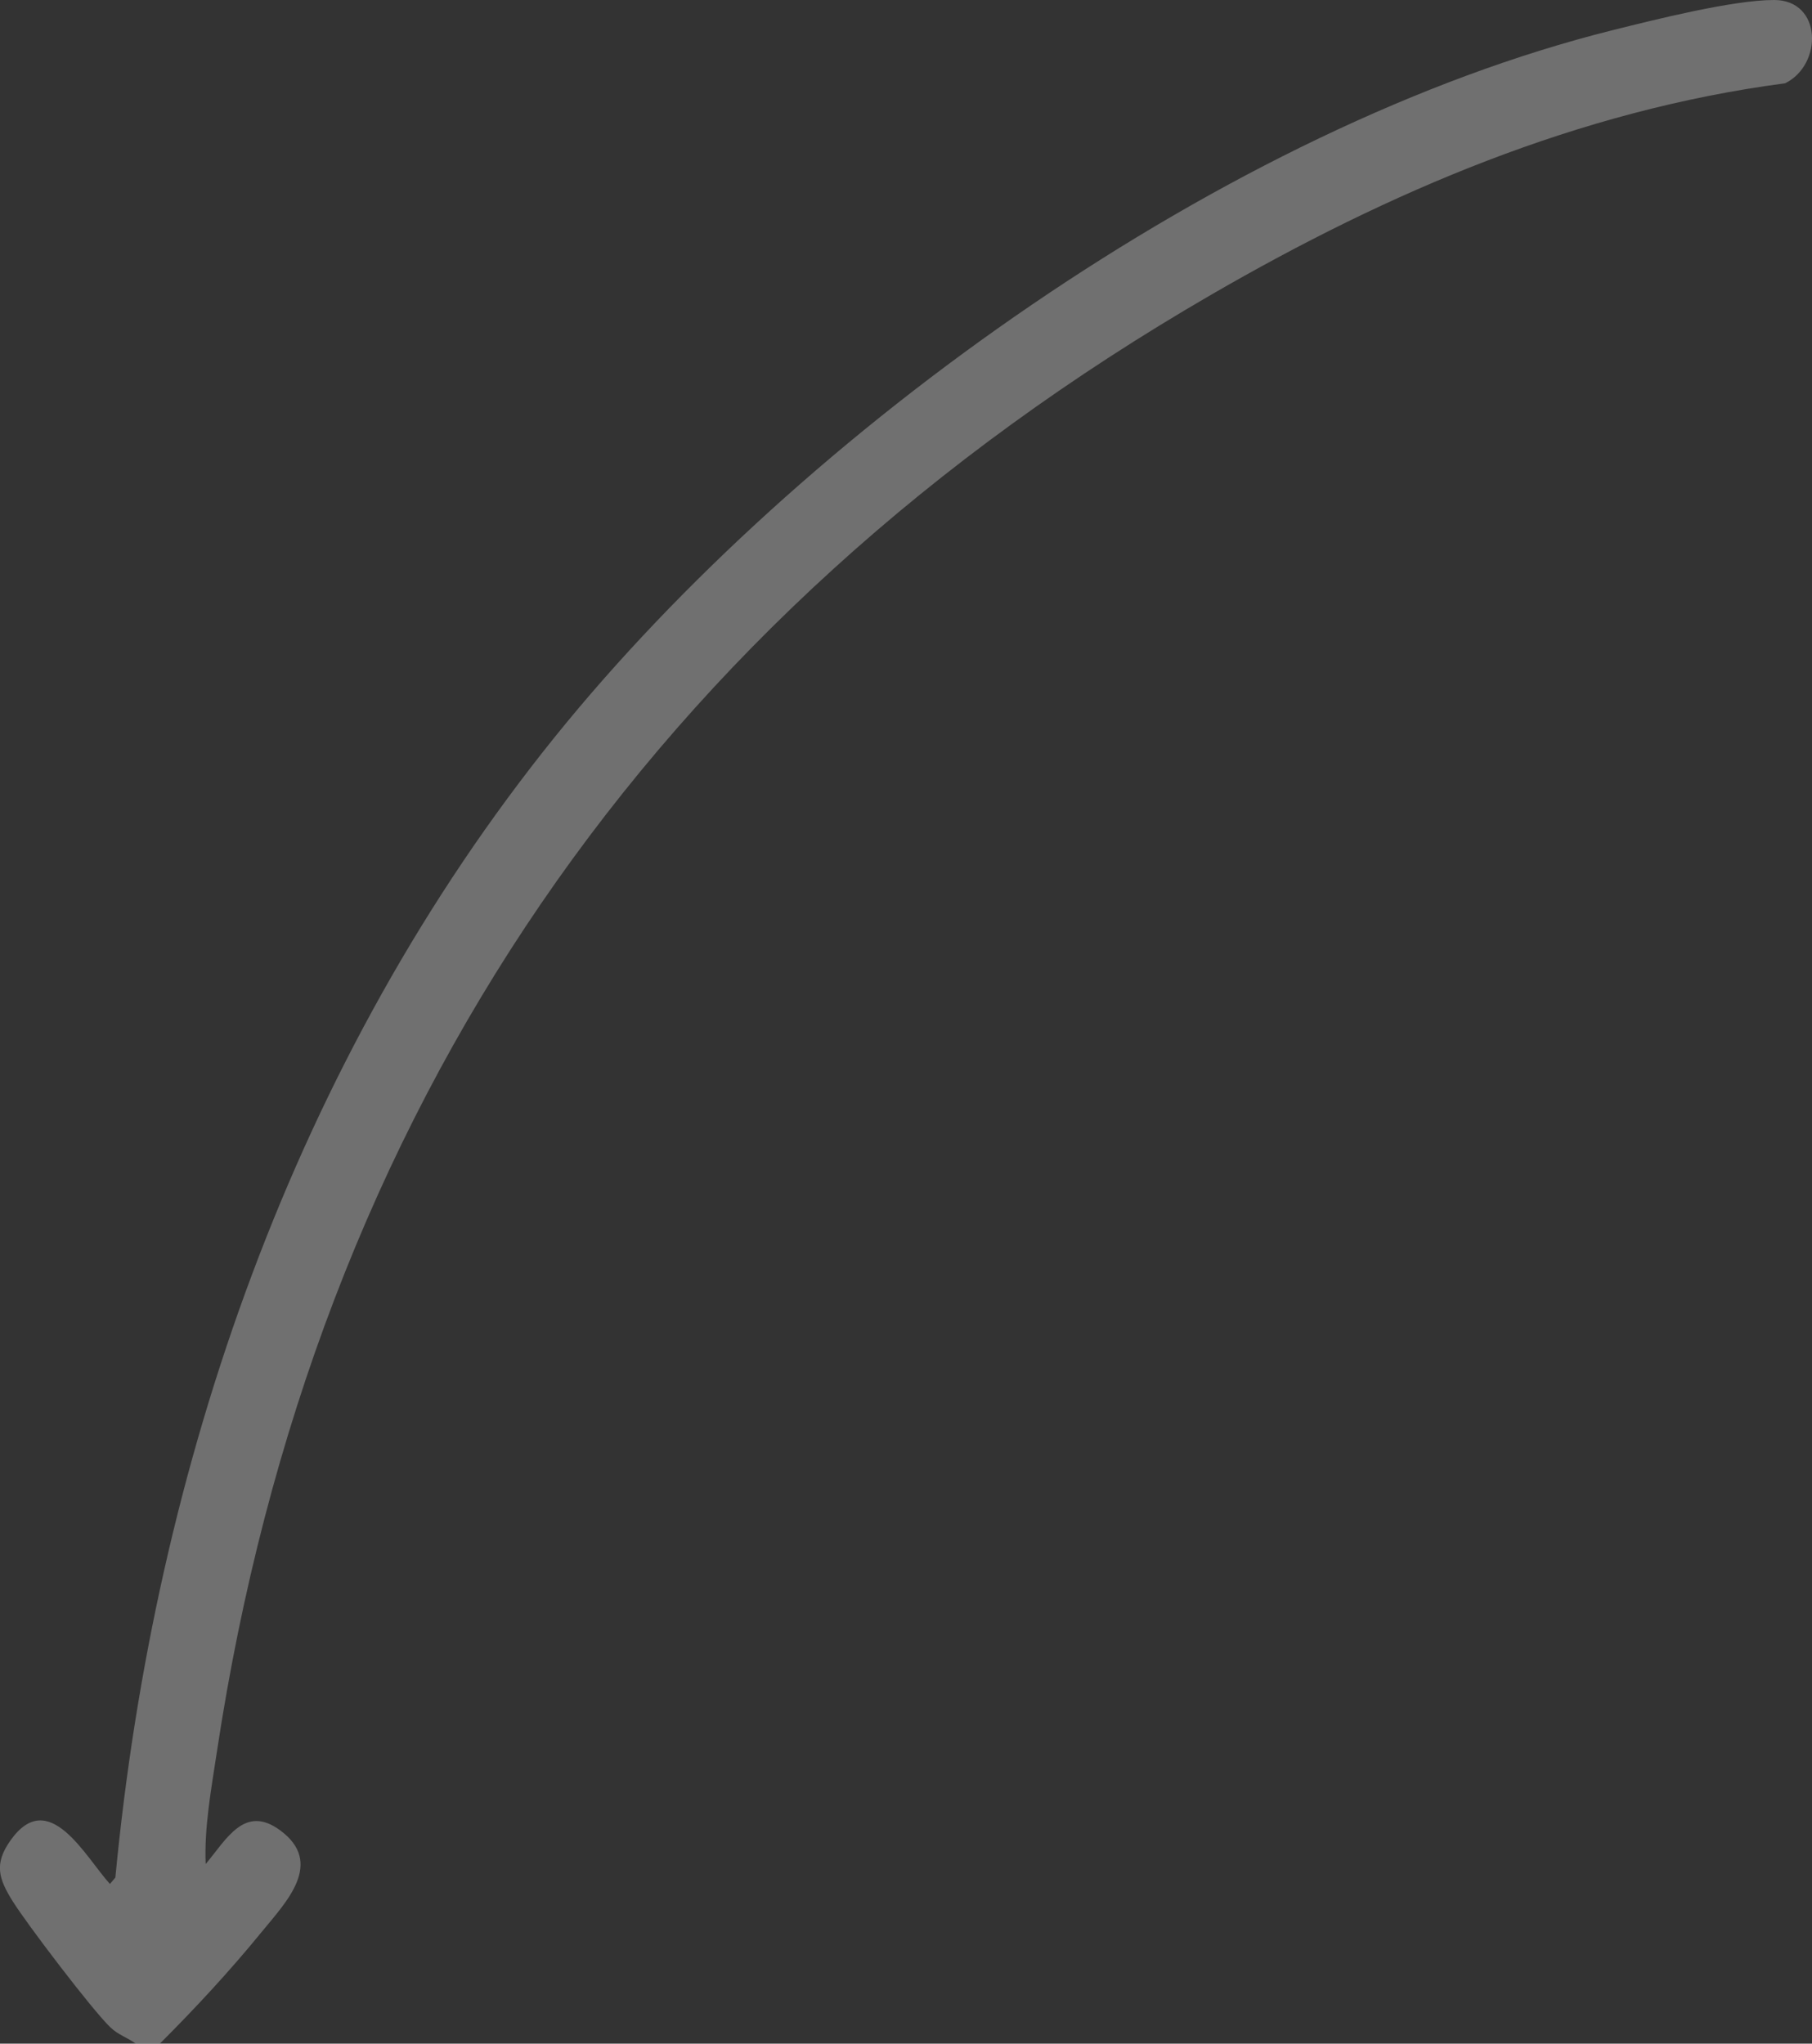 <?xml version="1.0" encoding="UTF-8"?>
<svg xmlns="http://www.w3.org/2000/svg" id="Layer_2" data-name="Layer 2" viewBox="0 0 339.88 383.32">
  <rect x="0" y="0" width="339.88" height="383.32" fill="#333333" stroke="none"/>
  <defs>
    <style> .cls-1 { fill: #fff; } .cls-2 { opacity: .3; } </style>
  </defs>
  <g id="Layer_1-2" data-name="Layer 1">
    <g class="cls-2">
      <path class="cls-1" d="M25.49,383.32h4.49c6.61-6.6,13.17-13.67,19.1-20.95,4.48-5.5,11.92-12.94,3.38-19.13-6.6-4.78-9.96,1.71-13.88,6.39-.3-6.83,1.07-14.22,2.11-21.1C58.89,208.18,122.34,116.03,227.1,55.33c33.47-19.39,69.03-34.61,107.75-39.71C341.96,12.09,341.78-.01,332.77,0c-7.75,0-22.38,3.69-30.33,5.67-72.17,18.03-151.96,75-198.34,132.52-48.84,60.56-75.1,136.76-82.46,213.97l-1.02,1.21c-4.68-5.18-11.47-18.34-18.66-8.16-3.12,4.41-2.21,7.19.44,11.43s14.91,20.38,18.3,23.62c1.51,1.44,3.18,1.9,4.78,3.07Z"></path>
    </g>
  </g>
</svg>
